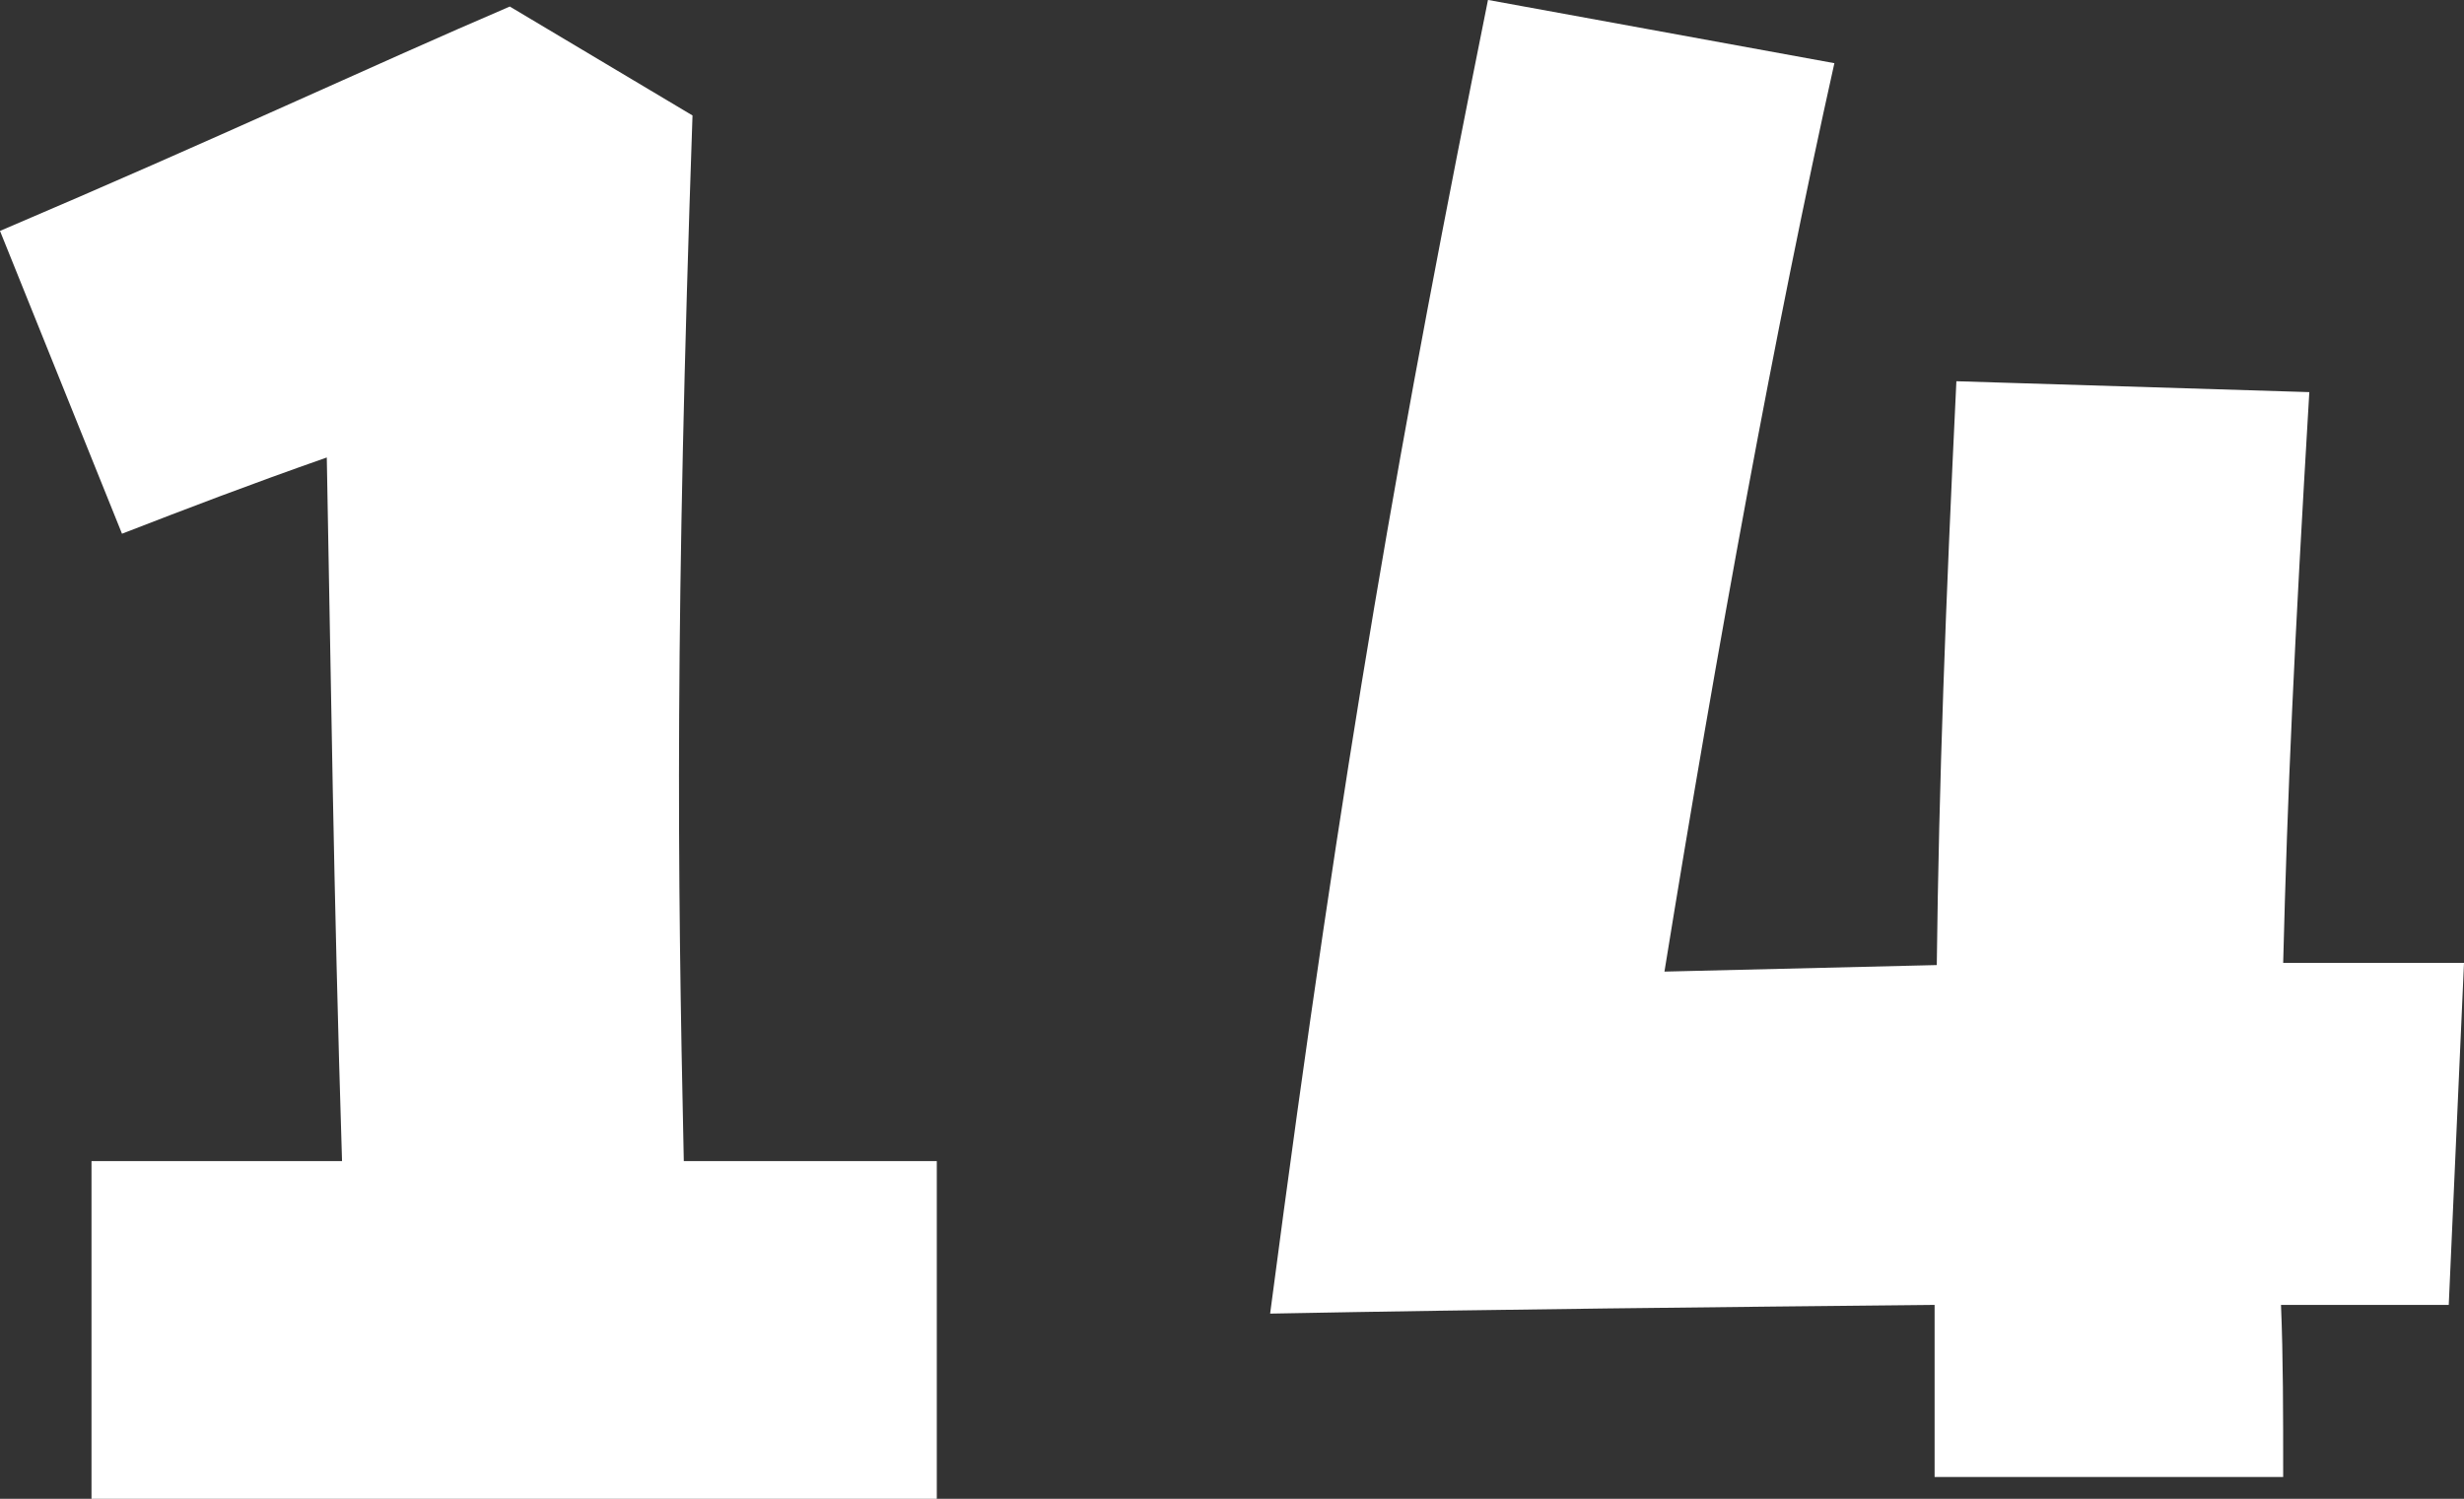 <svg xmlns="http://www.w3.org/2000/svg" width="35.061" height="21.328" viewBox="0 0 35.061 21.328">
  <rect x="0" y="0" width="35.061" height="21.328" fill="#333333" stroke="none"/>
  <path id="パス_953" data-name="パス 953" d="M3.782-1.116H15.81V-5.921h-3.6c-.093-4.278-.124-7.688.124-14.88l-2.6-1.55c-1.953.837-4.123,1.86-7.254,3.193l1.736,4.309c.961-.372,1.767-.682,2.914-1.085.062,3.224.093,6.045.217,10.013H3.782ZM20.553-3.751c3.224-.062,6.417-.093,9.455-.124v2.449h4.96c0-.9,0-1.705-.031-2.449h2.387l.217-4.867H34.968c.062-2.449.155-4.464.372-8.122l-5.022-.155c-.155,3.224-.248,5.7-.279,8.308-1.333.031-2.635.062-3.875.093.744-4.588,1.581-9.176,2.418-12.927l-4.929-.9C22.413-16.275,21.607-11.78,20.553-3.751Z" transform="translate(-2.48 22.444)" fill="#fff"/>
</svg>

